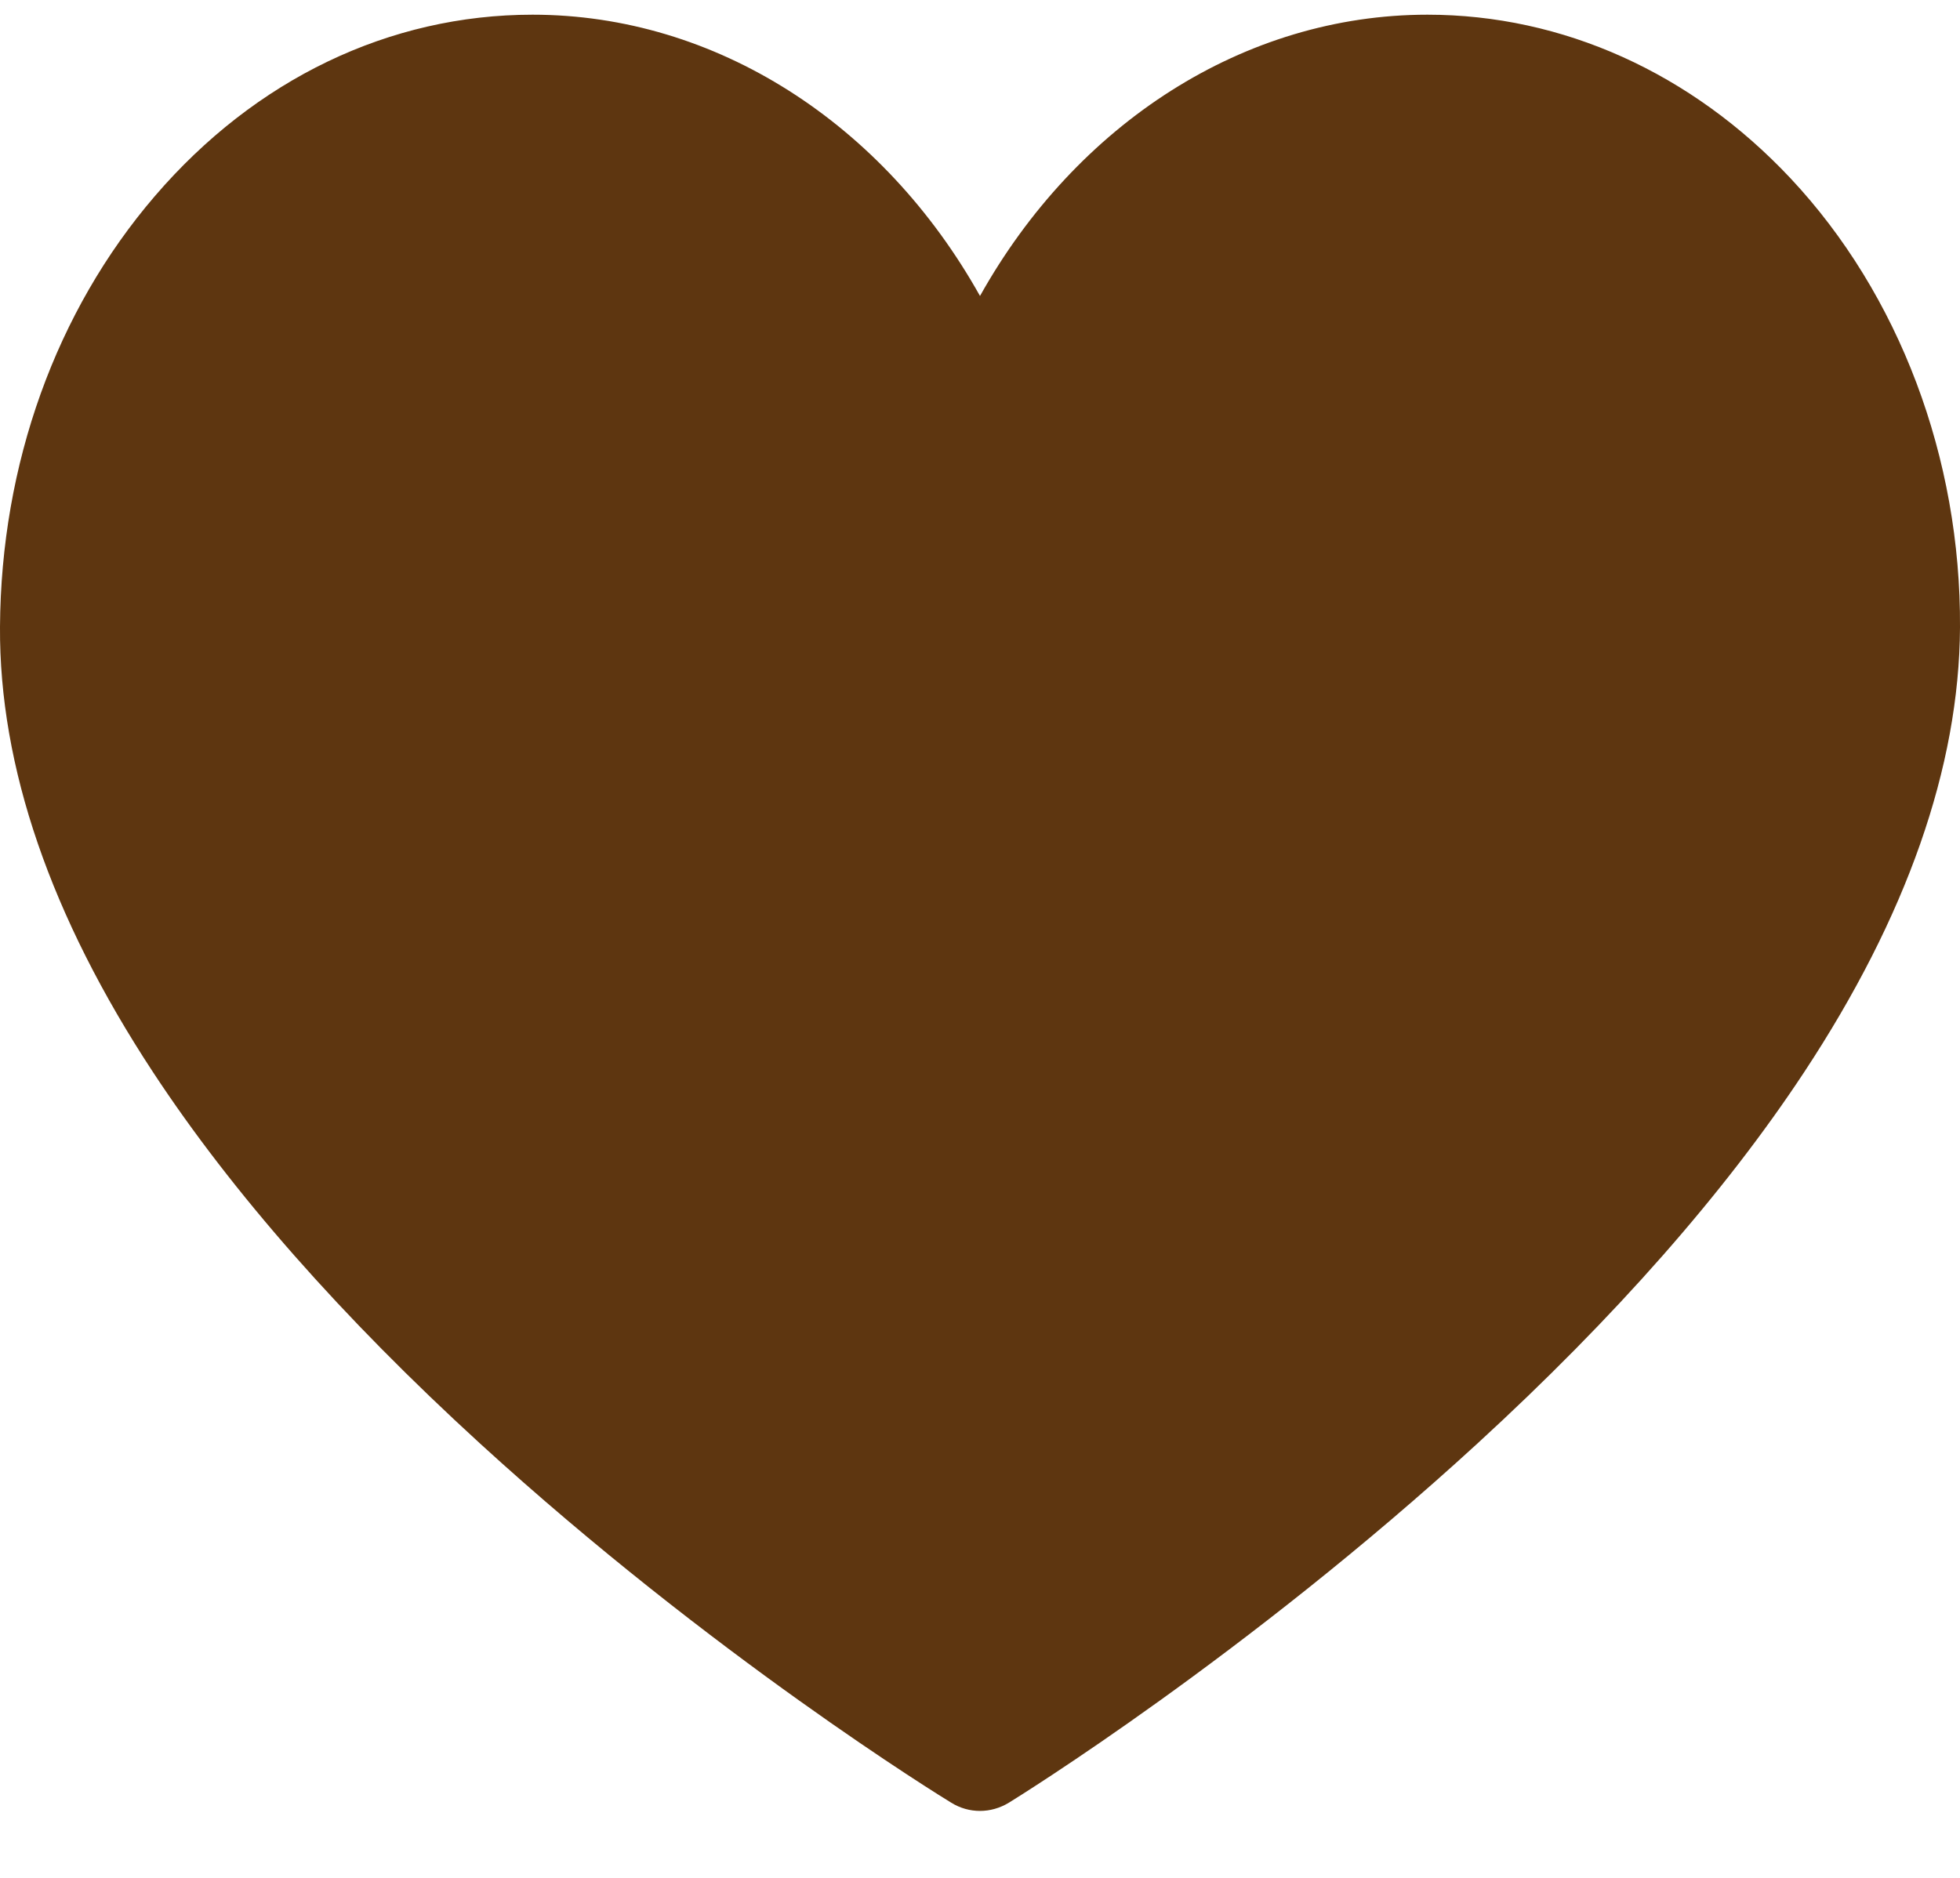 <svg width="24" height="23" viewBox="0 0 24 23" fill="none" xmlns="http://www.w3.org/2000/svg">
<path d="M12 22.18C11.879 22.18 11.757 22.147 11.649 22.08C11.53 22.008 8.724 20.281 5.877 17.679C4.19 16.136 2.843 14.607 1.874 13.132C0.62 11.224 -0.01 9.389 0 7.677C0.012 5.685 0.685 3.812 1.896 2.402C3.126 0.969 4.769 0.18 6.521 0.18C8.766 0.18 10.819 1.513 12 3.625C13.181 1.513 15.234 0.18 17.479 0.18C19.134 0.18 20.713 0.892 21.926 2.185C23.256 3.604 24.012 5.609 24 7.686C23.99 9.395 23.347 11.228 22.091 13.133C21.119 14.607 19.774 16.136 18.093 17.678C15.257 20.28 12.471 22.007 12.354 22.079C12.244 22.146 12.122 22.18 12 22.18Z" fill="#5E3610"/>
</svg>
